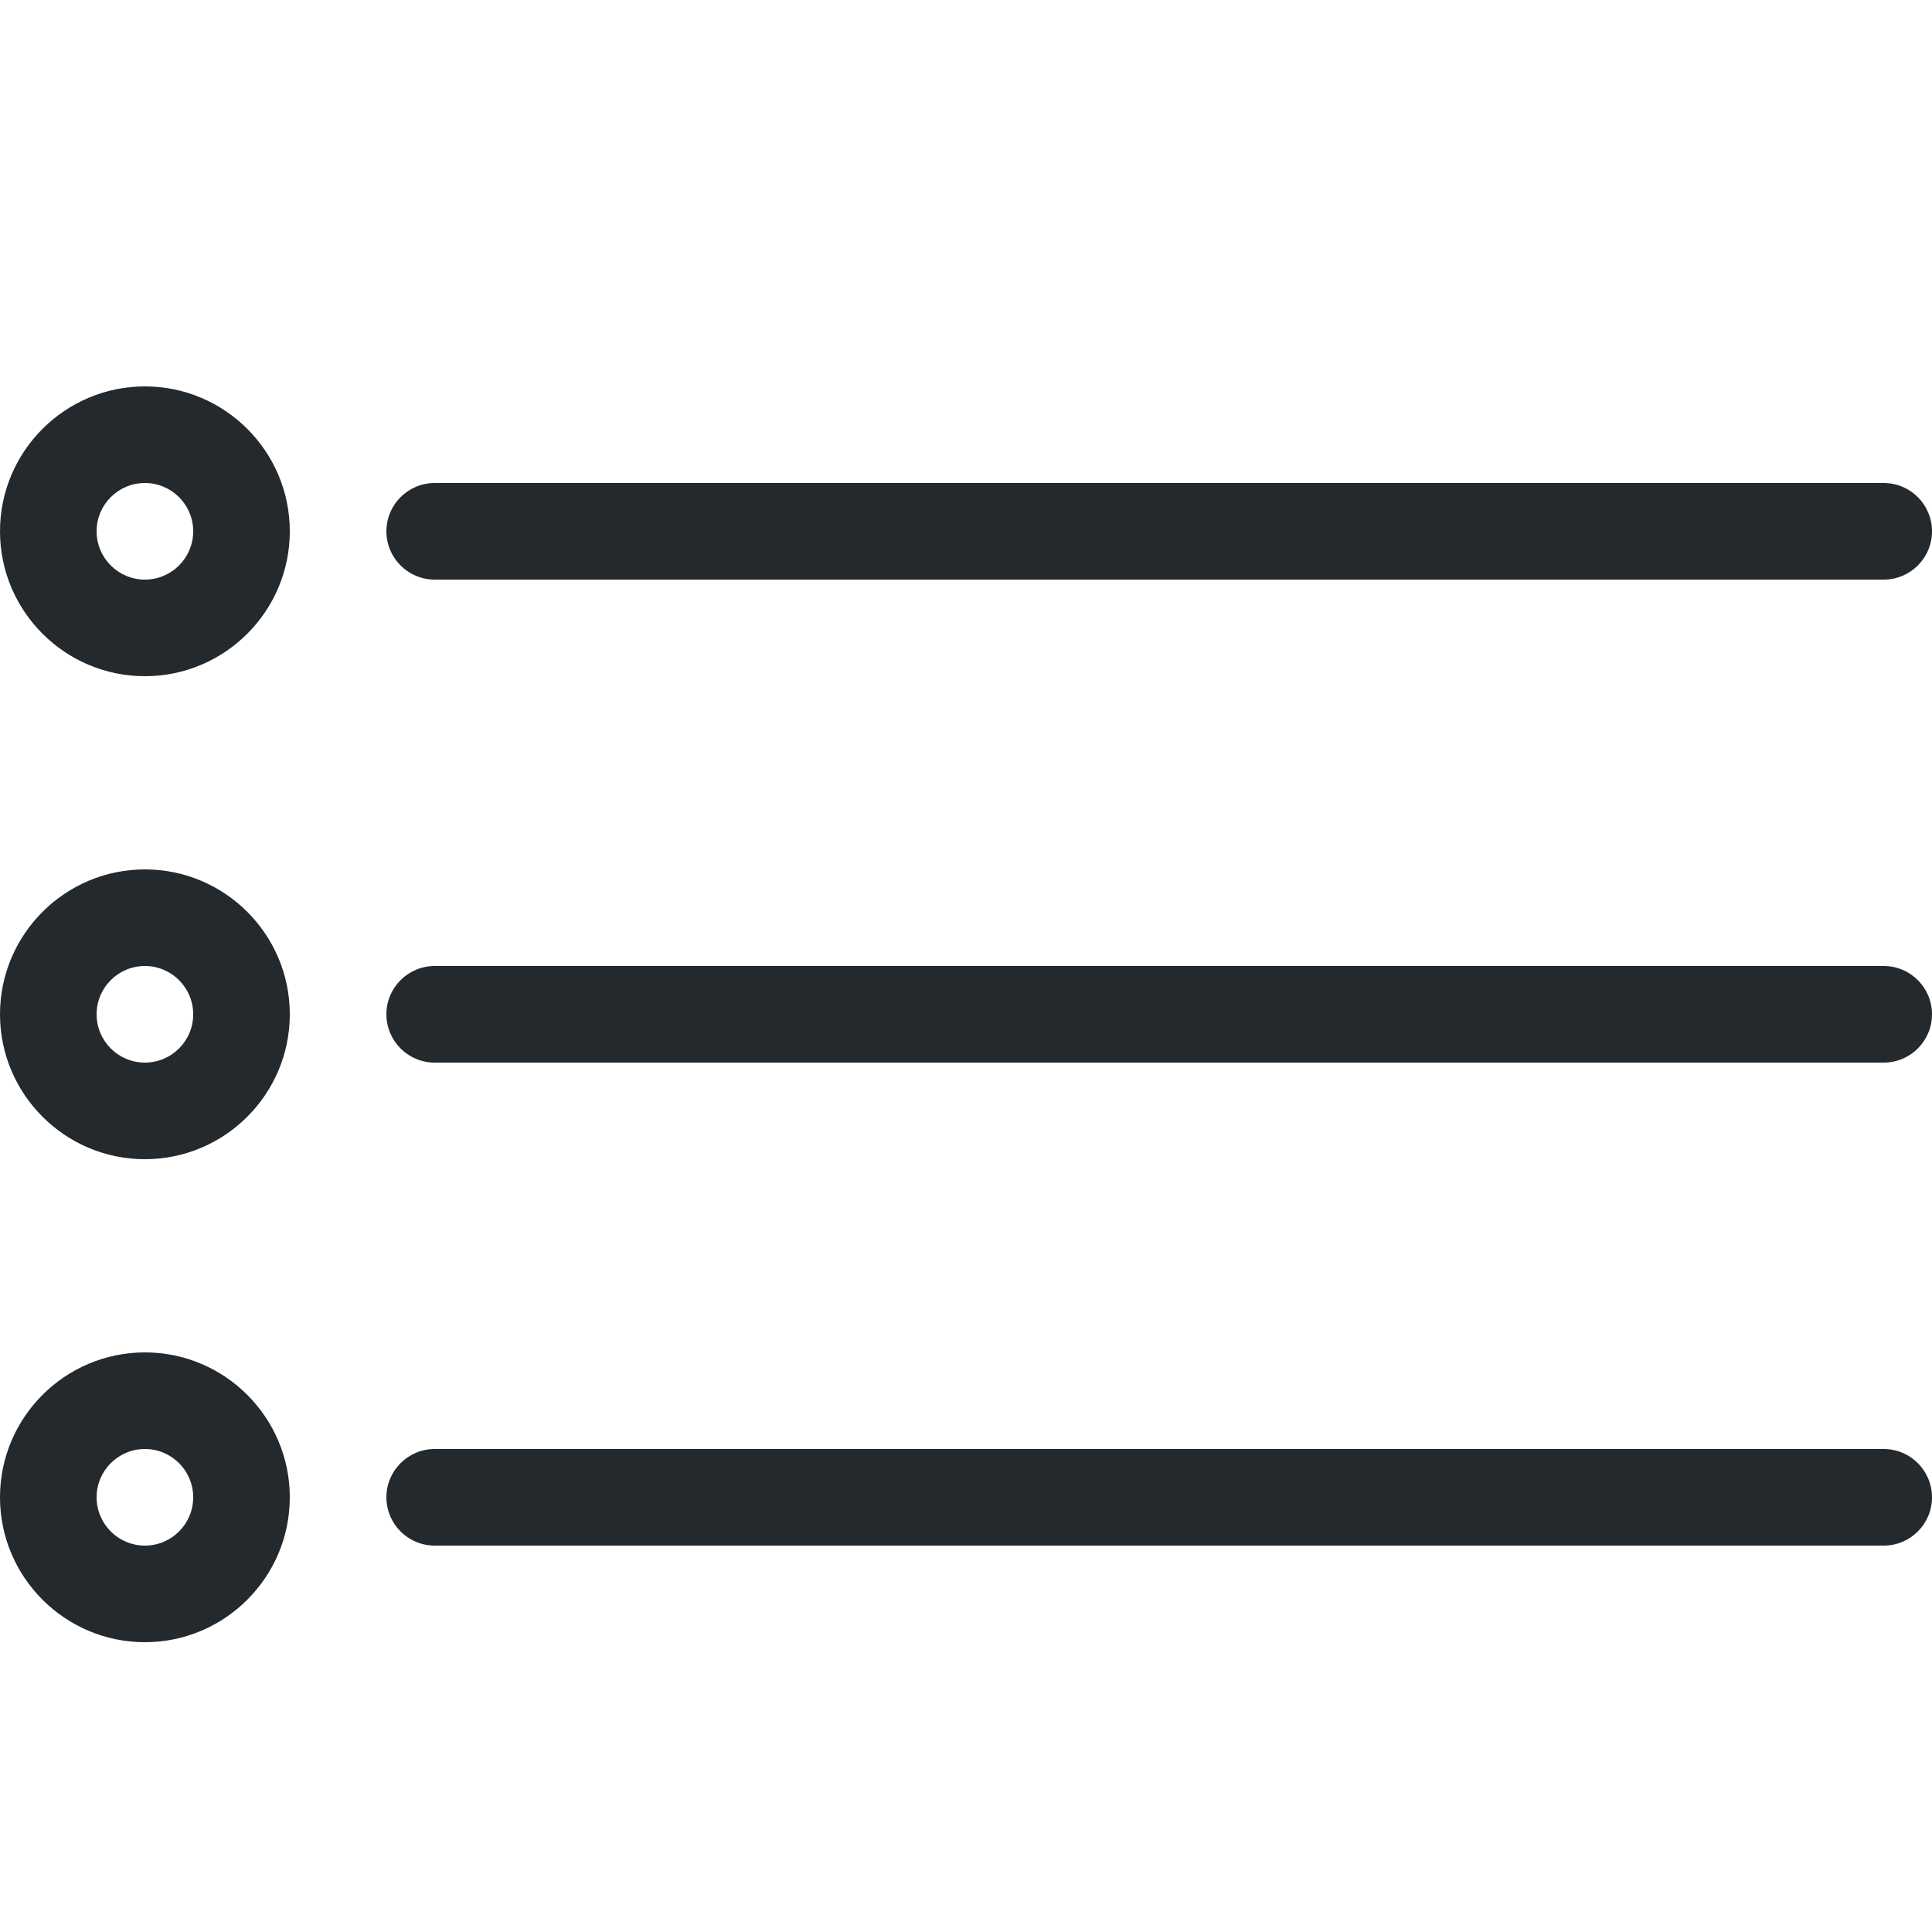 <?xml version="1.0" encoding="utf-8"?>
<!-- Generated by IcoMoon.io -->
<!DOCTYPE svg PUBLIC "-//W3C//DTD SVG 1.1//EN" "http://www.w3.org/Graphics/SVG/1.1/DTD/svg11.dtd">
<svg version="1.1" xmlns="http://www.w3.org/2000/svg" xmlns:xlink="http://www.w3.org/1999/xlink" width="20" height="20" viewBox="0 0 20 20">
<path fill="#23292c" d="M19.5 16h-15c-0.276 0-0.5-0.224-0.5-0.5s0.224-0.5 0.5-0.5h15c0.276 0 0.5 0.224 0.5 0.5s-0.224 0.5-0.5 0.5z"></path>
<path fill="#23292c" d="M19.5 11h-15c-0.276 0-0.5-0.224-0.5-0.5s0.224-0.5 0.5-0.5h15c0.276 0 0.5 0.224 0.5 0.5s-0.224 0.5-0.5 0.5z"></path>
<path fill="#23292c" d="M19.5 6h-15c-0.276 0-0.5-0.224-0.5-0.5s0.224-0.5 0.5-0.5h15c0.276 0 0.5 0.224 0.5 0.5s-0.224 0.5-0.5 0.5z"></path>
<path fill="#23292c" d="M1.5 7c-0.827 0-1.5-0.673-1.5-1.5s0.673-1.5 1.5-1.5 1.5 0.673 1.5 1.5-0.673 1.5-1.5 1.5zM1.5 5c-0.276 0-0.5 0.224-0.5 0.5s0.224 0.5 0.5 0.5 0.5-0.224 0.5-0.5-0.224-0.5-0.5-0.5z"></path>
<path fill="#23292c" d="M1.5 12c-0.827 0-1.5-0.673-1.5-1.5s0.673-1.5 1.5-1.5 1.5 0.673 1.5 1.5c0 0.827-0.673 1.5-1.5 1.5zM1.5 10c-0.276 0-0.5 0.224-0.5 0.5s0.224 0.5 0.5 0.5 0.5-0.224 0.5-0.5-0.224-0.5-0.5-0.5z"></path>
<path fill="#23292c" d="M1.5 17c-0.827 0-1.5-0.673-1.5-1.5s0.673-1.5 1.5-1.5 1.5 0.673 1.5 1.5-0.673 1.5-1.5 1.5zM1.5 15c-0.276 0-0.5 0.224-0.5 0.5s0.224 0.5 0.5 0.5 0.5-0.224 0.5-0.5-0.224-0.5-0.5-0.5z"></path>
</svg>
